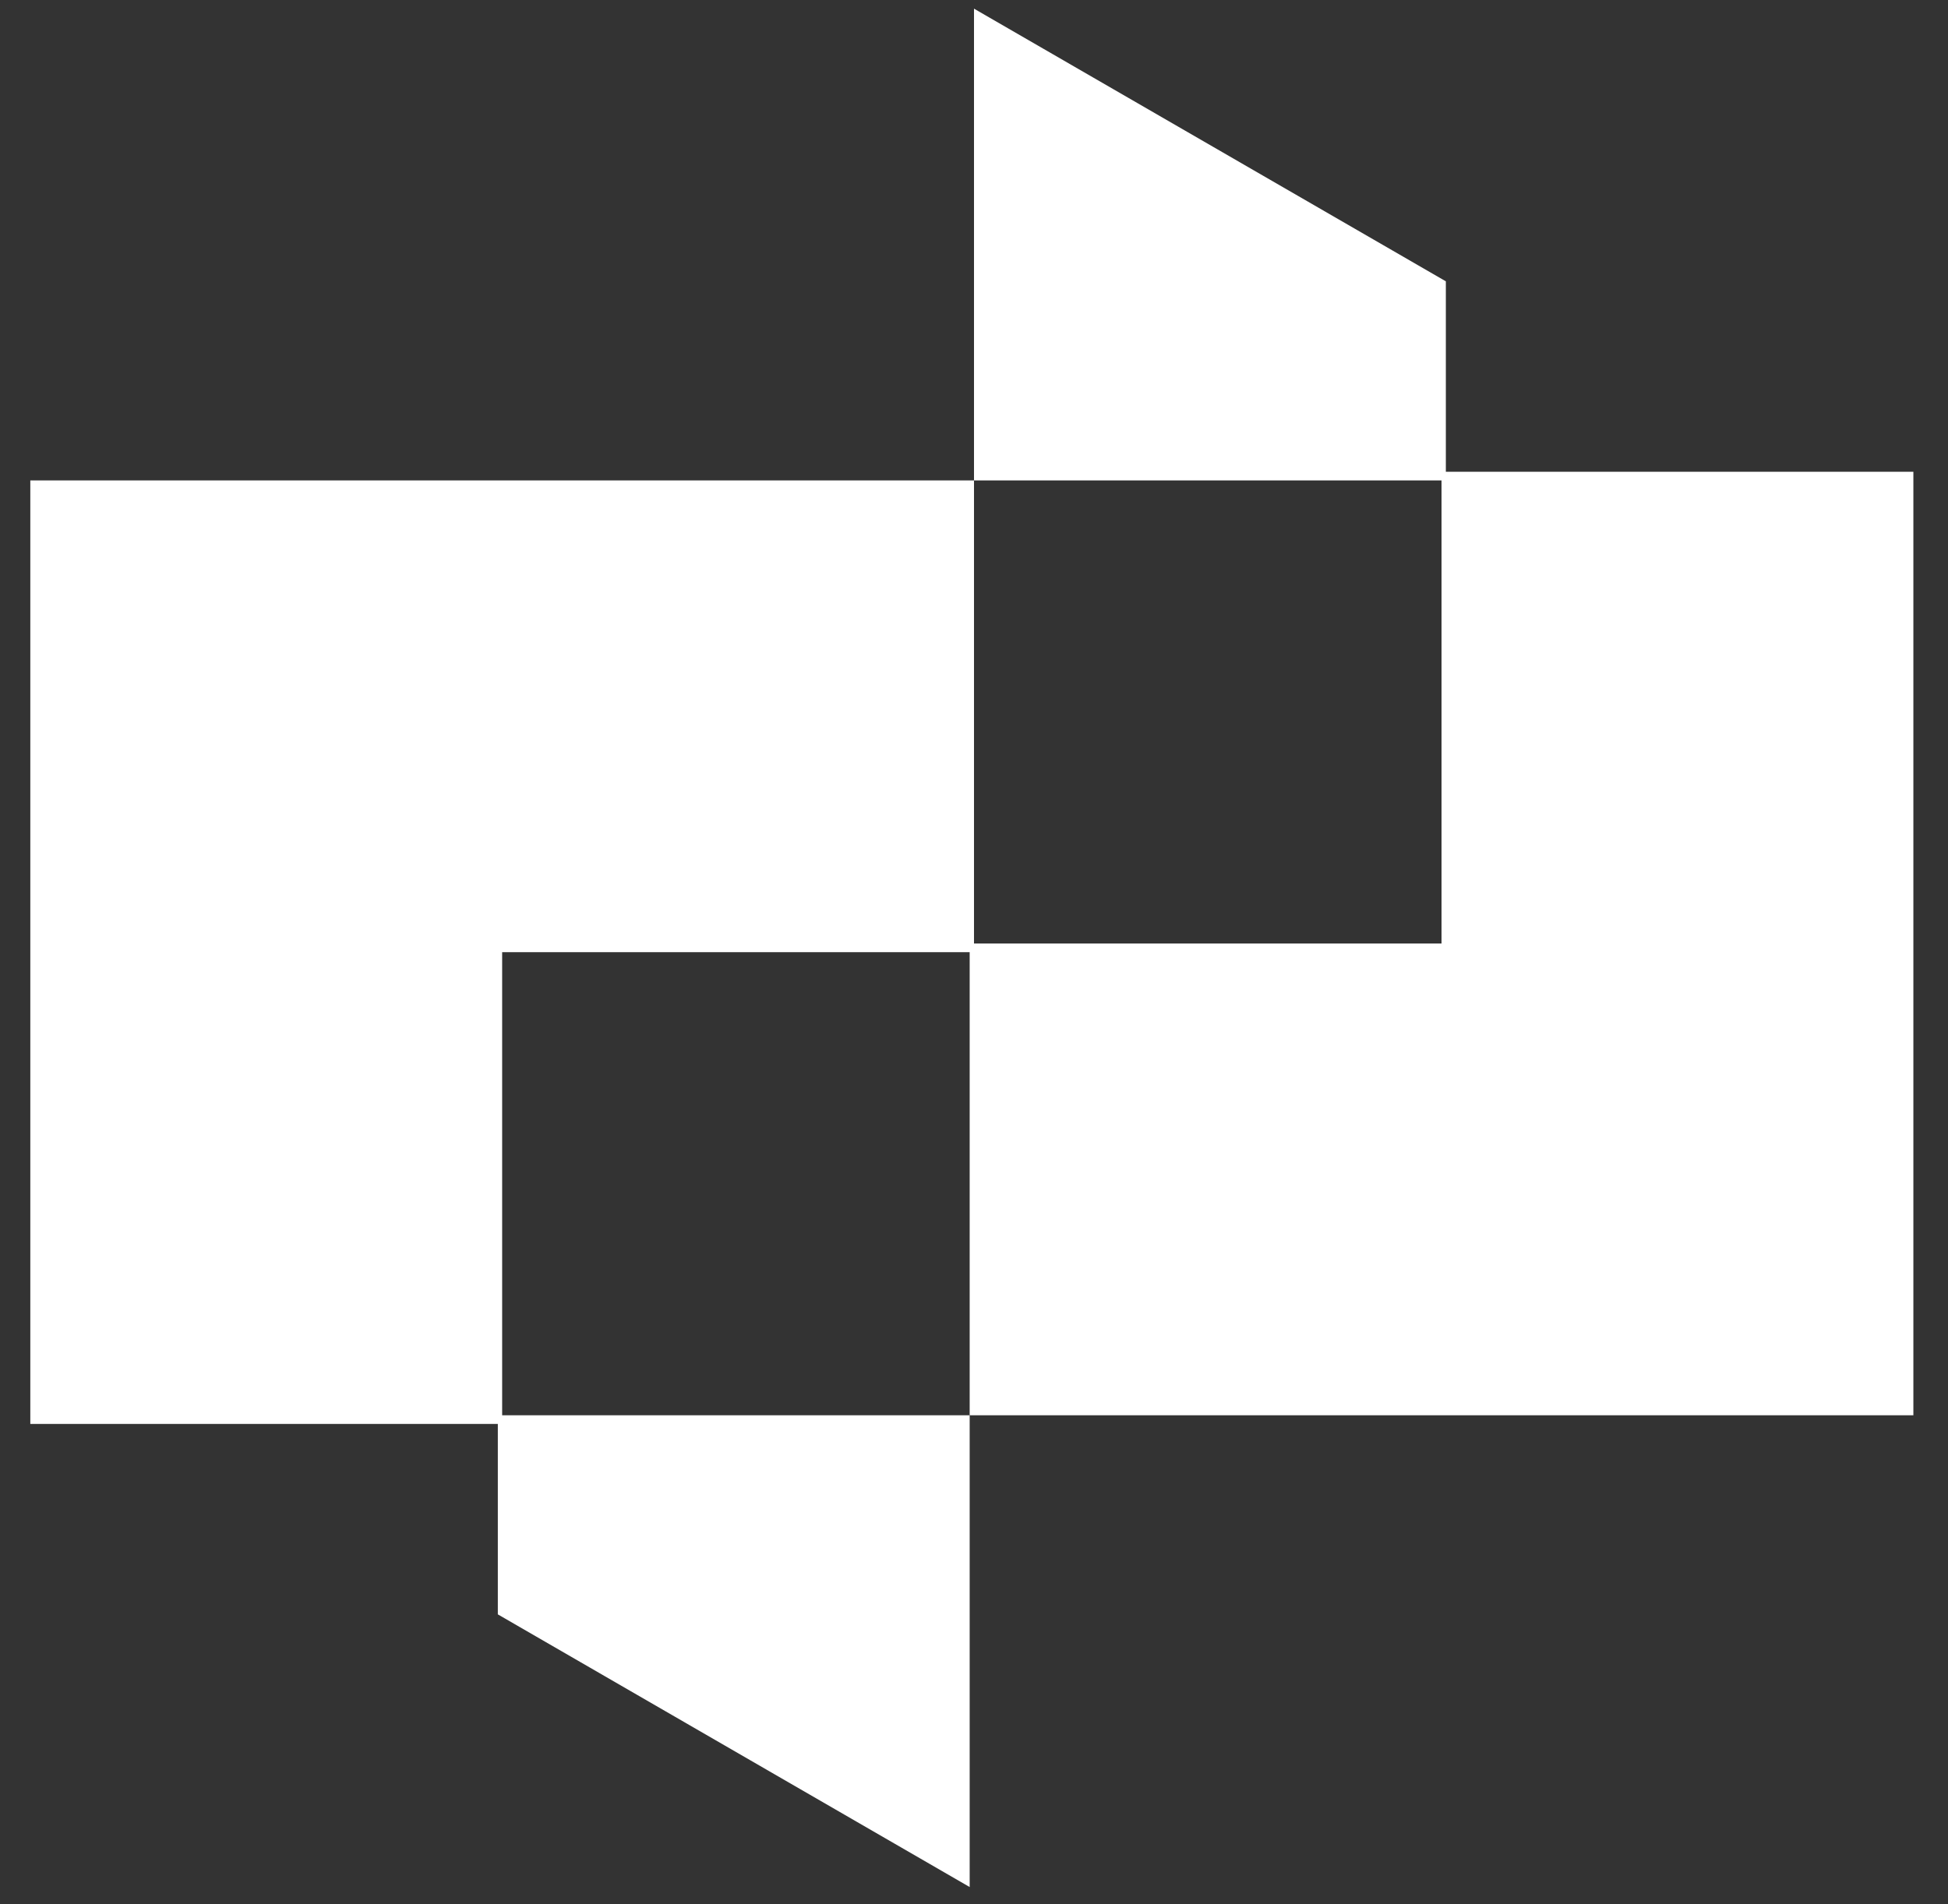 <?xml version="1.0" encoding="UTF-8"?> <!-- Generator: Adobe Illustrator 24.3.0, SVG Export Plug-In . SVG Version: 6.00 Build 0) --> <svg xmlns="http://www.w3.org/2000/svg" xmlns:xlink="http://www.w3.org/1999/xlink" id="Слой_1" x="0px" y="0px" viewBox="0 0 45 44" style="enable-background:new 0 0 45 44;" xml:space="preserve"><rect x="0" y="0" width="45" height="44" fill="#333333" stroke="none"/> <style type="text/css"> .st0{fill:#FFFFFF;} </style> <path class="st0" d="M33.4,11.1H22.5V0.2l10.9,6.3V11.1z"></path> <path class="st0" d="M11.6,32.9V22h10.9V11.1H0.7v21.8H11.6z"></path> <path class="st0" d="M11.5,32.7h10.9v10.9l-10.9-6.3V32.7z"></path> <path class="st0" d="M33.3,10.9v10.9H22.4v10.9h21.8V10.9H33.3z"></path> </svg> 